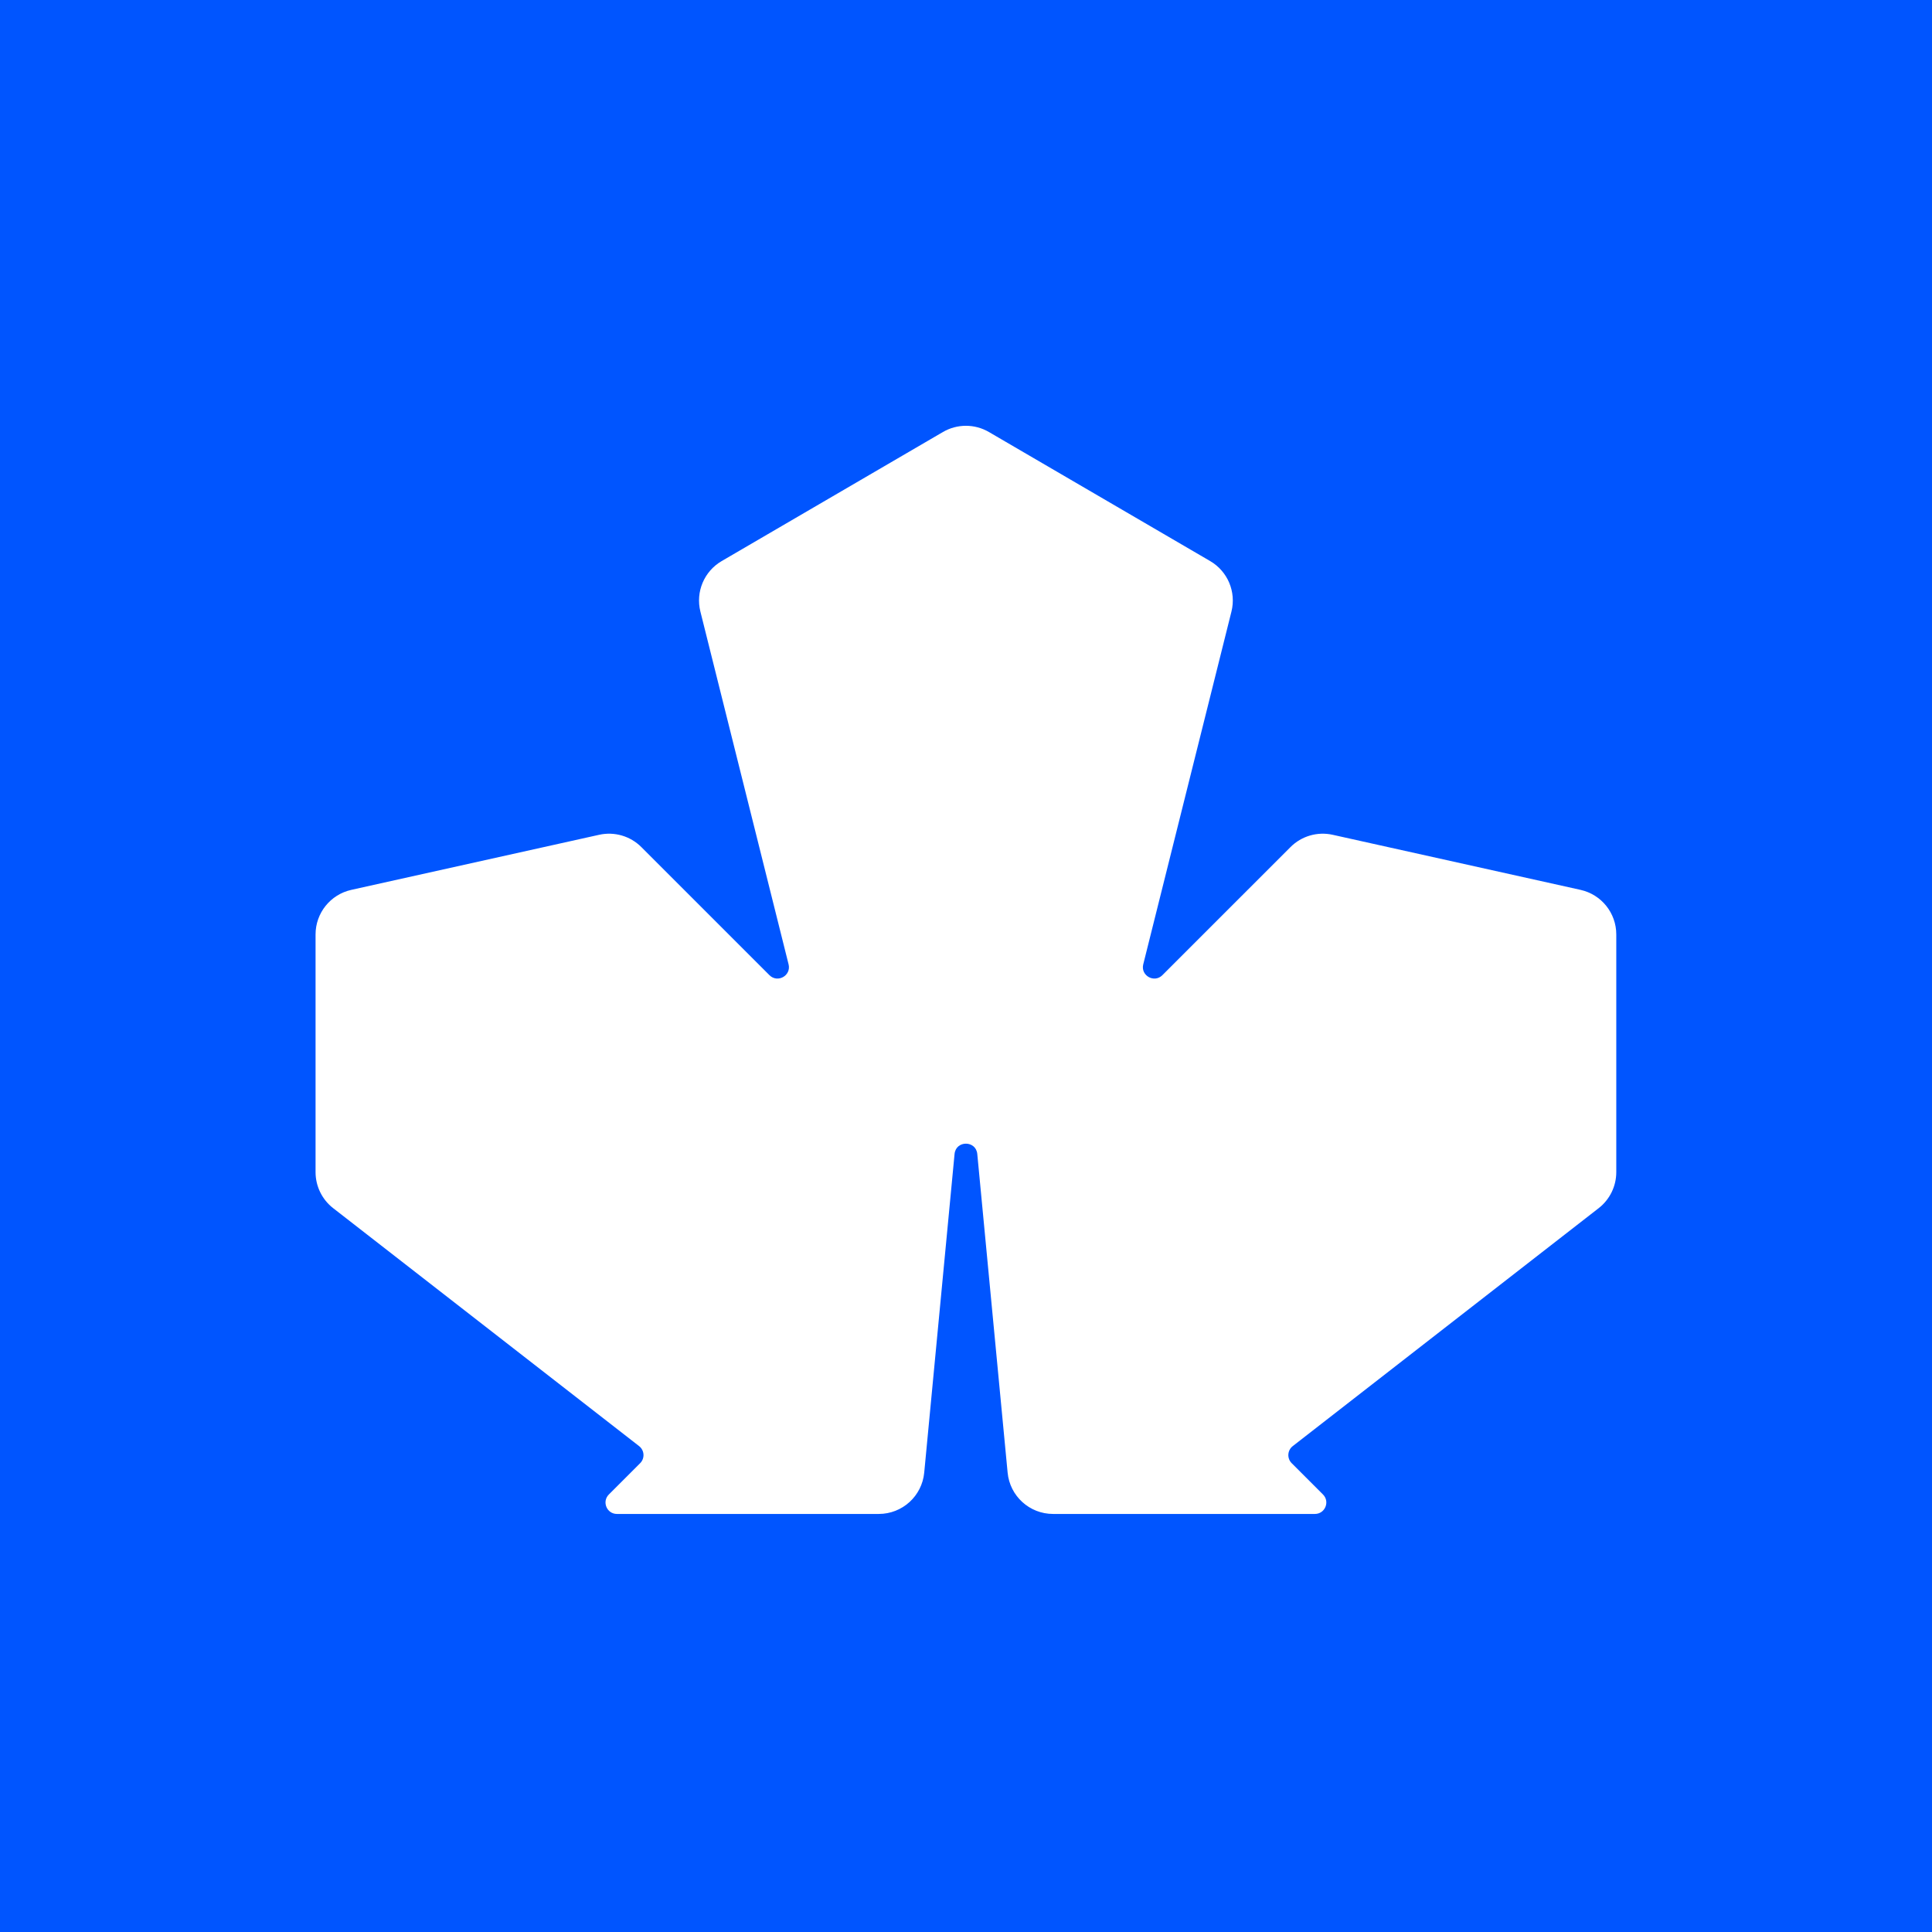 <svg width="600" height="600" viewBox="0 0 600 600" fill="none" xmlns="http://www.w3.org/2000/svg">
<rect width="600" height="600" fill="#0055FF"/>
<path d="M375.829 174.248C381.273 177.424 383.966 183.814 382.437 189.929L355.046 299.484C354.175 302.971 358.448 305.39 360.989 302.849L400.777 263.065C404.203 259.638 409.143 258.2 413.873 259.251L490.852 276.358C497.337 277.799 501.951 283.551 501.951 290.194V364.021C501.951 368.395 499.931 372.524 496.479 375.209L401.474 449.102C399.792 450.41 399.637 452.897 401.144 454.404L410.859 464.12C413.092 466.352 411.511 470.169 408.354 470.169H327.037C319.73 470.169 313.62 464.614 312.927 457.339L303.503 358.383C303.096 354.107 296.855 354.107 296.448 358.383L287.024 457.339C286.331 464.614 280.221 470.169 272.914 470.169H191.597C188.44 470.169 186.859 466.352 189.091 464.12L198.807 454.404C200.314 452.897 200.159 450.41 198.477 449.102L103.472 375.209C100.019 372.524 98 368.395 98 364.021V290.194C98 283.551 102.614 277.799 109.099 276.358L186.077 259.251C190.808 258.2 195.748 259.638 199.174 263.065L238.958 302.849C241.499 305.39 245.773 302.971 244.901 299.484L217.513 189.928C215.984 183.813 218.678 177.424 224.122 174.248L292.834 134.166C297.247 131.592 302.704 131.592 307.117 134.166L375.829 174.248Z" fill="white"/>
</svg>
